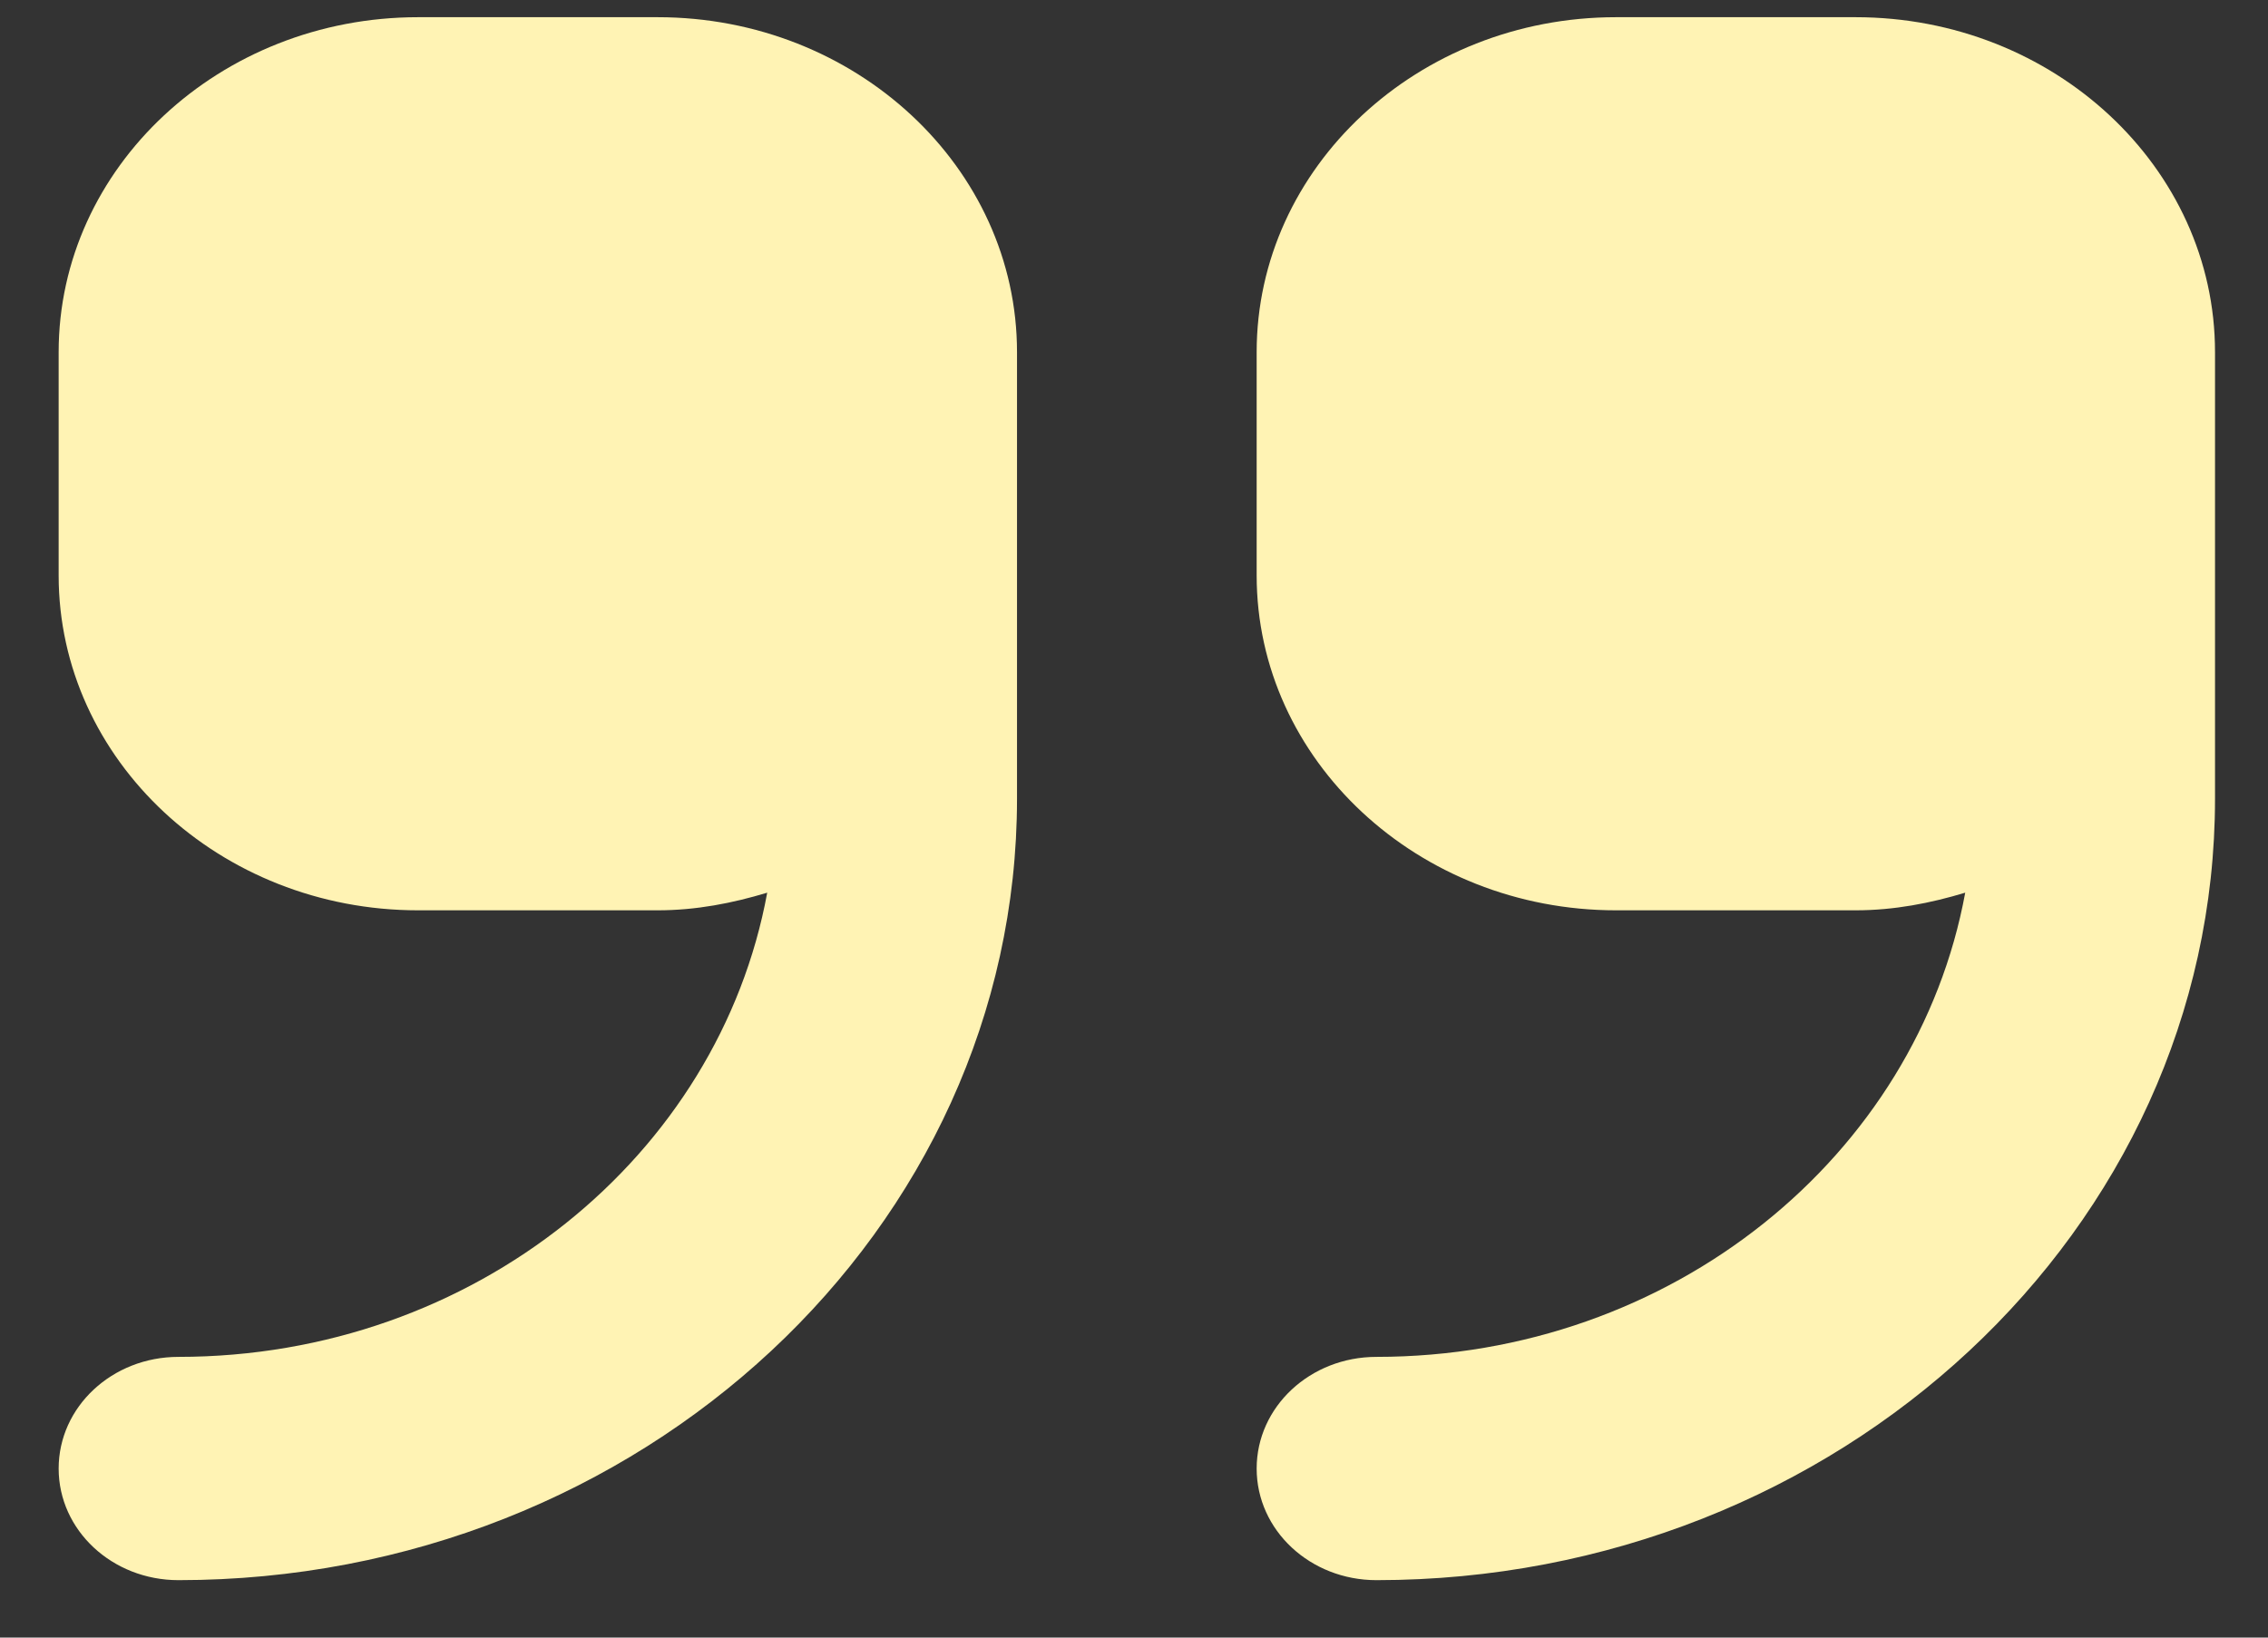 <svg width="36" height="26" viewBox="0 0 36 26" fill="none" xmlns="http://www.w3.org/2000/svg">
<rect x="0" y="0" width="36" height="26" fill="#333333" stroke="none"/>
<path d="M10.439 0.273H6.636C3.49 0.273 0.931 2.658 0.931 5.591V9.136C0.931 12.068 3.49 14.453 6.636 14.453H10.439C11.049 14.453 11.627 14.34 12.178 14.173C11.412 18.348 7.528 21.543 2.832 21.543C1.781 21.543 0.931 22.336 0.931 23.316C0.931 24.296 1.781 25.088 2.832 25.088C10.171 25.088 16.143 19.521 16.143 12.681V5.591C16.143 2.658 13.584 0.273 10.439 0.273ZM29.454 0.273H25.651C22.506 0.273 19.947 2.658 19.947 5.591V9.136C19.947 12.068 22.506 14.453 25.651 14.453H29.454C30.065 14.453 30.642 14.34 31.194 14.173C30.427 18.348 26.544 21.543 21.848 21.543C20.797 21.543 19.947 22.336 19.947 23.316C19.947 24.296 20.797 25.088 21.848 25.088C29.187 25.088 35.159 19.521 35.159 12.681V5.591C35.159 2.658 32.6 0.273 29.454 0.273Z" fill="#FFF3B4"/>
</svg>
